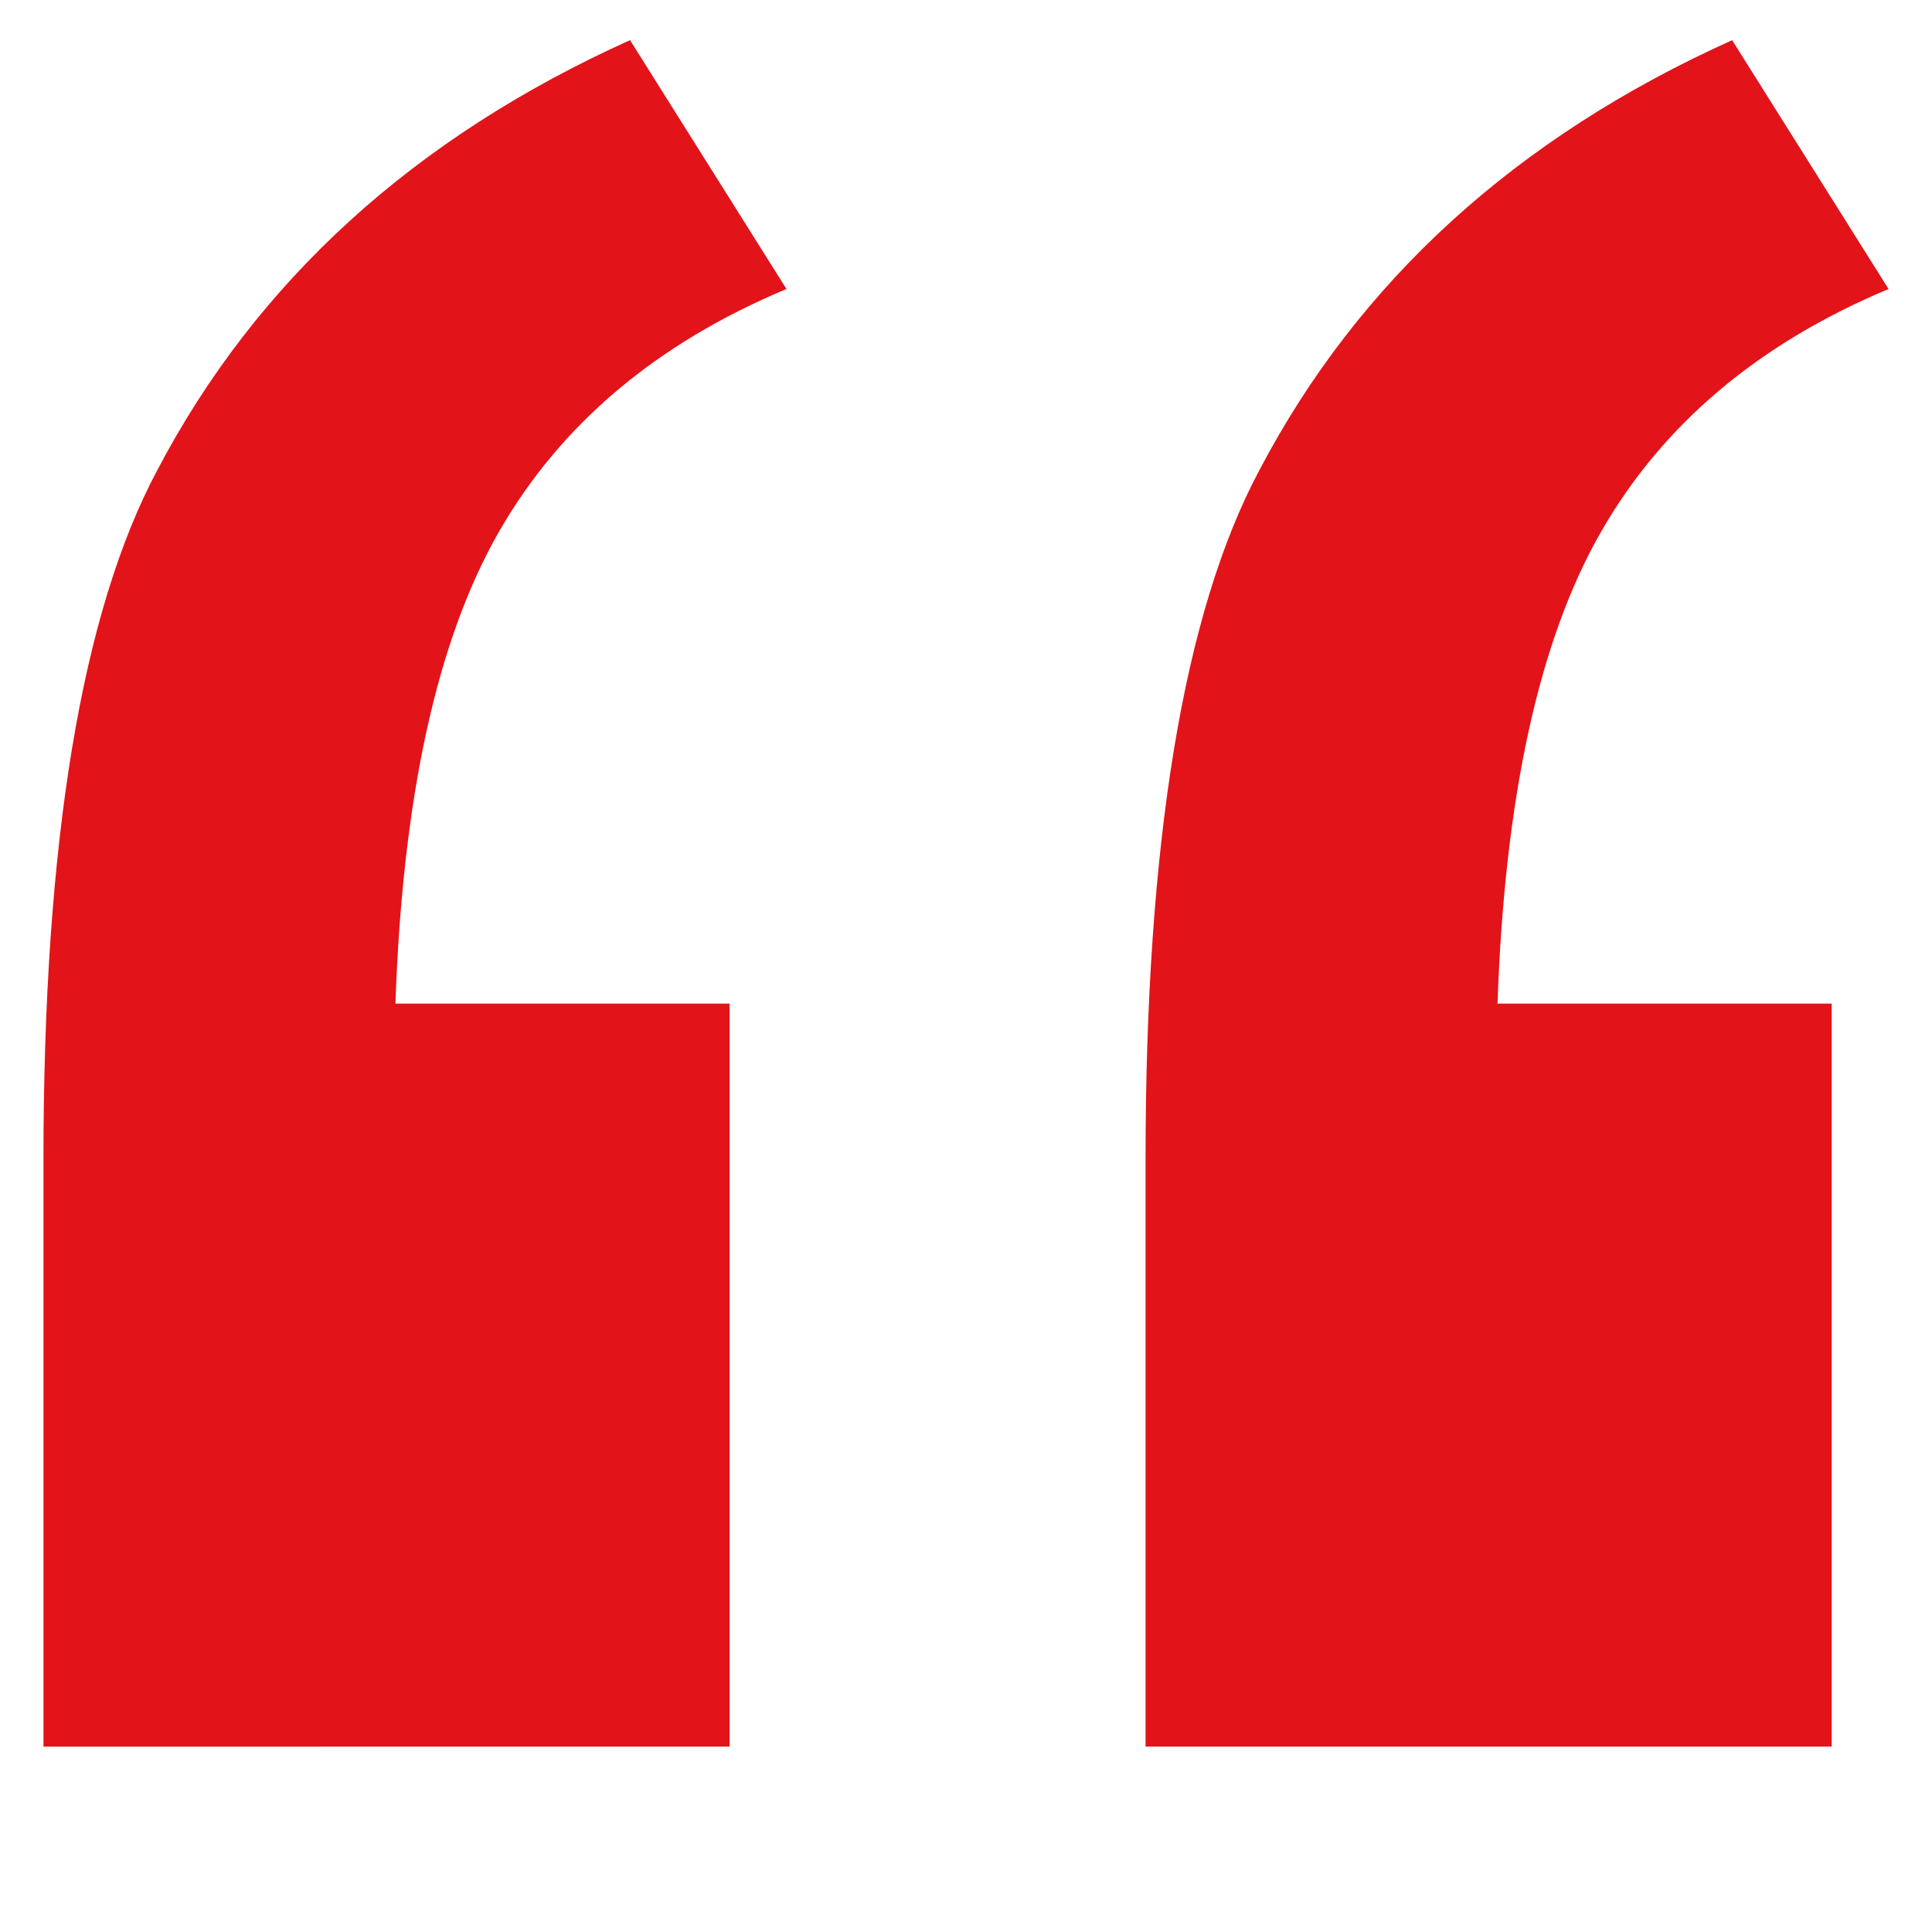 <?xml version="1.0" encoding="UTF-8"?><svg id="a" xmlns="http://www.w3.org/2000/svg" viewBox="0 0 1000 1000"><path d="M377.63,519.46v384.58H22.49v-303.62c0-164.37,19.61-283.38,58.88-356.98C132.9,145.31,214.47,71.1,326.11,20.78l80.97,128.81c-67.48,28.23-117.16,70.24-149.05,126.05-31.91,55.84-49.68,137.09-53.36,243.82h172.97Zm570.44,0v384.58h-355.14v-303.62c0-164.37,19.61-283.38,58.88-356.98,51.52-98.13,133.09-172.34,244.74-222.65l80.97,128.81c-67.48,28.23-117.16,70.24-149.05,126.05-31.91,55.84-49.68,137.09-53.36,243.82h172.97Z" style="fill:#e3131a;"/></svg>